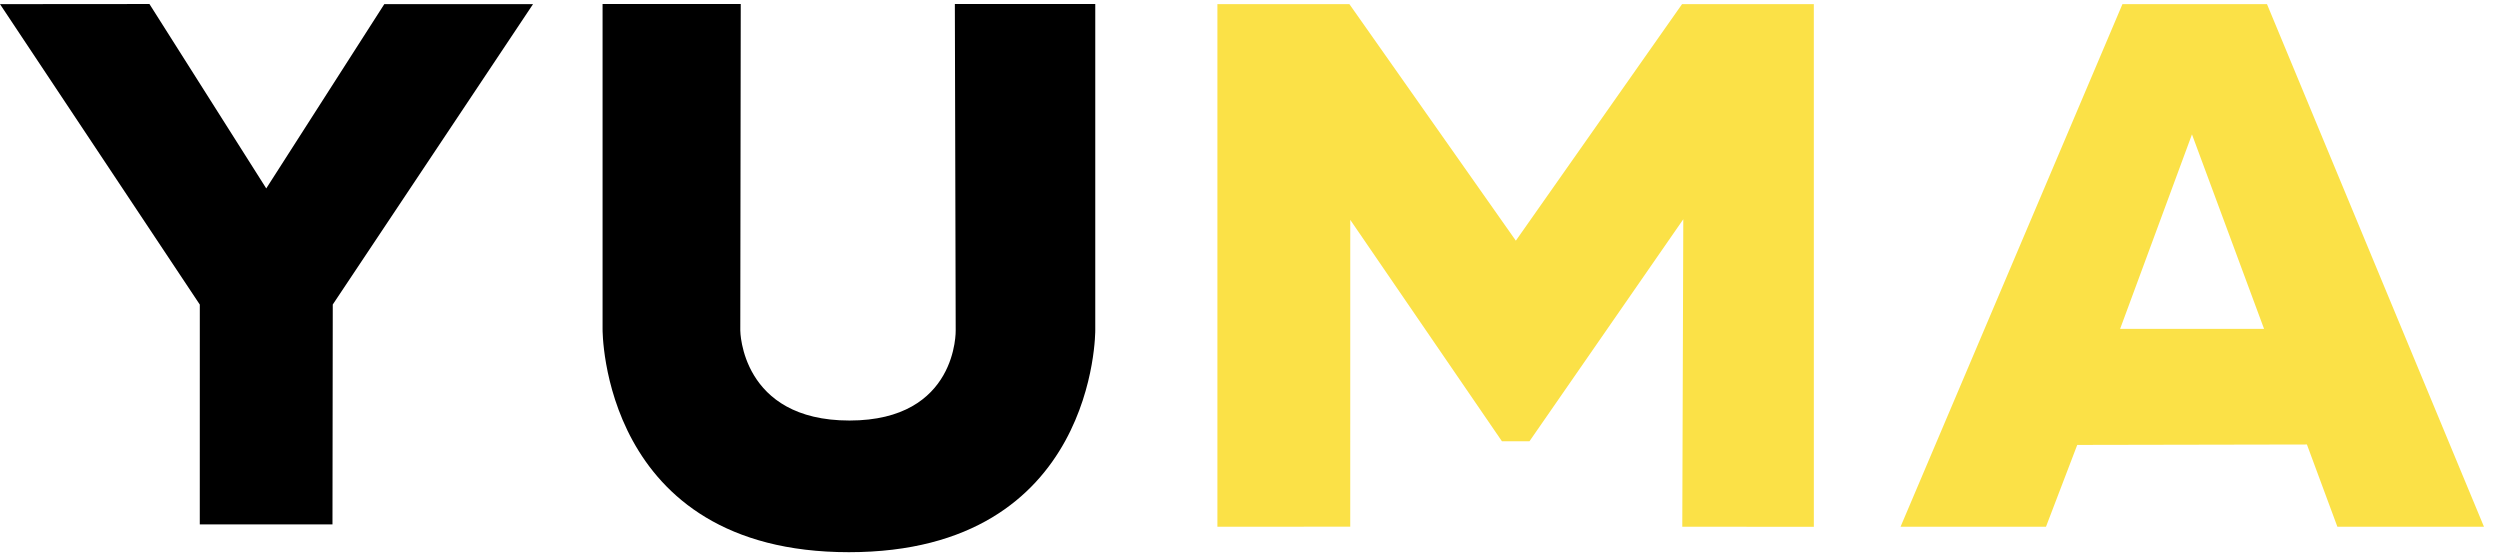 <svg xmlns="http://www.w3.org/2000/svg" width="104" height="23" viewBox="0 0 104 23" fill="none"><path d="M0 0.172H0.059L6.217 0.167L11.076 7.838L15.987 0.172H22.174L13.843 12.668L13.831 21.814H8.311L8.312 12.671L0 0.172Z" fill="black"></path><path d="M25.067 0.167H30.815L30.796 13.75C30.796 13.75 30.816 17.494 35.338 17.494C39.861 17.494 39.757 13.733 39.757 13.733L39.722 0.167H45.563V13.733C45.563 13.733 45.634 22.971 35.315 22.971C24.995 22.971 25.067 13.695 25.067 13.695V0.167Z" fill="black"></path><path d="M50.644 0.171H56.134L63.059 10.012L69.974 0.171H75.455L75.456 21.915L69.983 21.912L70.025 9.121L63.625 18.358L62.48 18.356L56.171 9.146L56.17 21.91L50.644 21.912V0.171Z" fill="#FBE147"></path><path d="M85.113 21.912L86.413 18.509L95.968 18.491L97.235 21.912H103.333L94.306 0.171H88.294L79.063 21.912H85.113V21.912ZM91.186 5.59L94.185 13.681H88.197L91.186 5.59Z" fill="#FBE147"></path></svg>